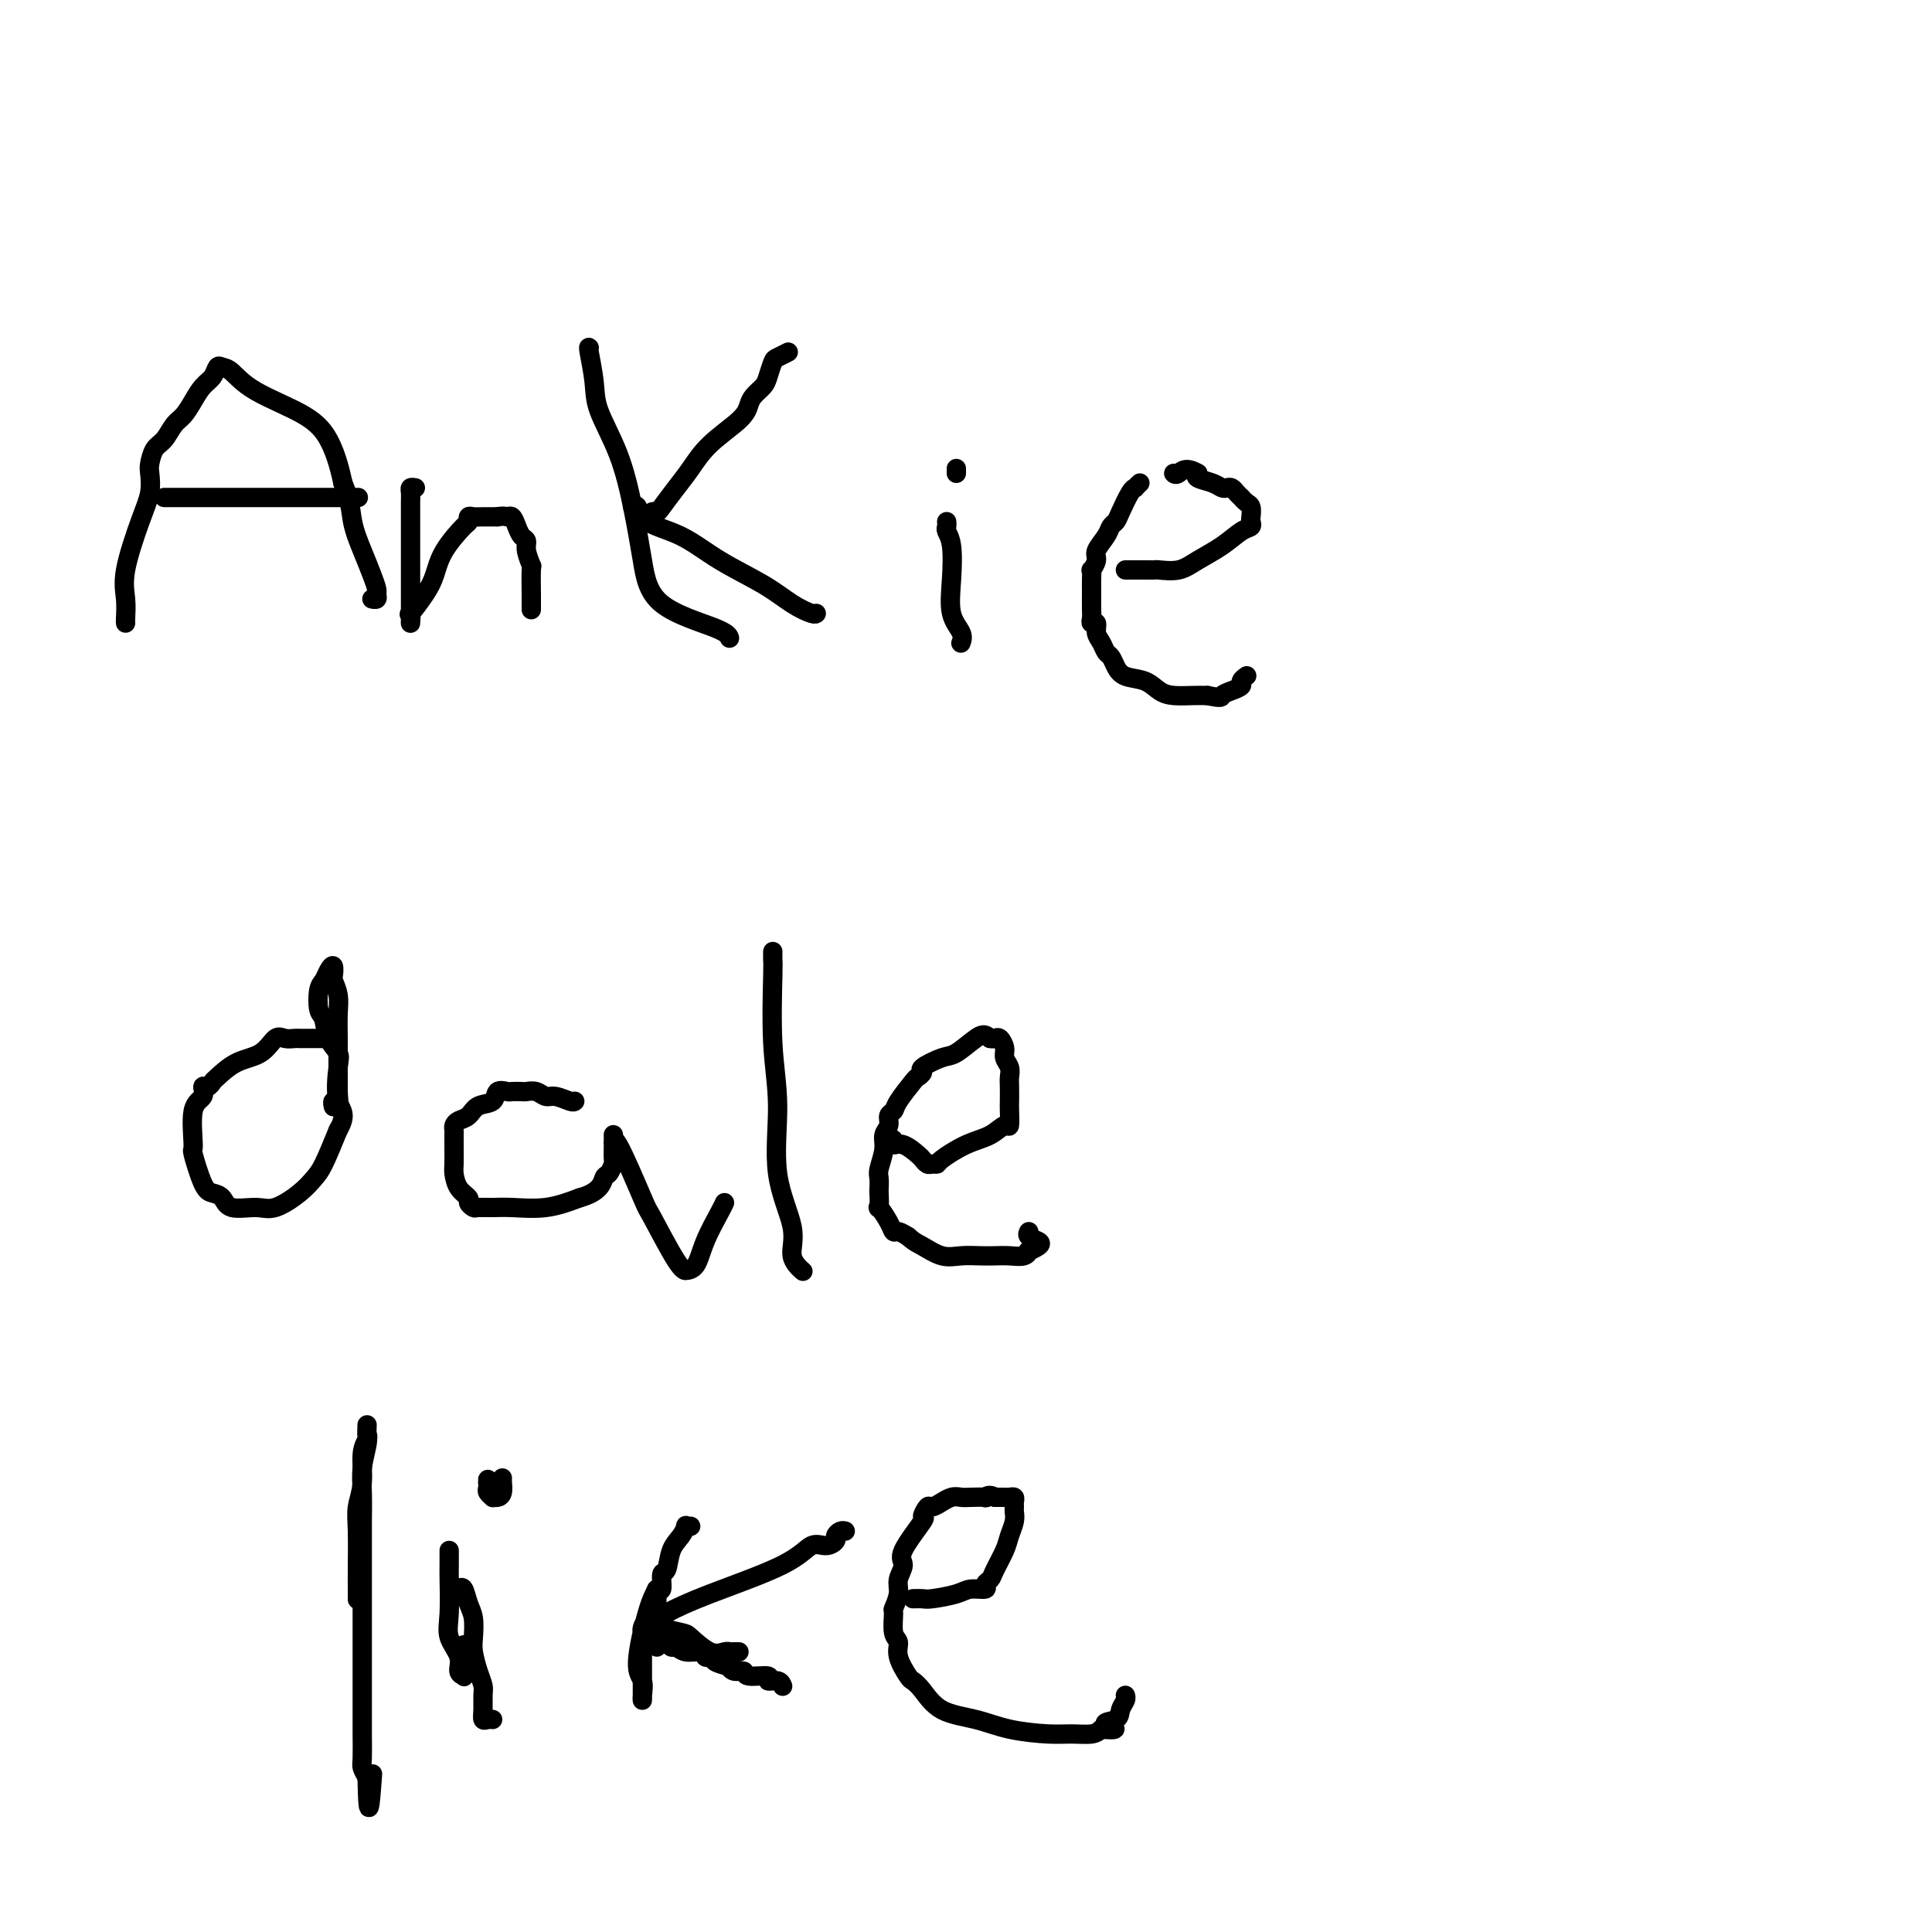 <svg viewBox='0 0 400 400' version='1.1' xmlns='http://www.w3.org/2000/svg' xmlns:xlink='http://www.w3.org/1999/xlink'><g fill='none' stroke='#000000' stroke-width='4' stroke-linecap='round' stroke-linejoin='round'><path d='M26,129c-0.020,-0.081 -0.040,-0.163 0,-1c0.040,-0.837 0.140,-2.431 0,-4c-0.140,-1.569 -0.522,-3.115 0,-6c0.522,-2.885 1.946,-7.109 3,-10c1.054,-2.891 1.738,-4.450 2,-6c0.262,-1.550 0.100,-3.091 0,-4c-0.100,-0.909 -0.140,-1.187 0,-2c0.140,-0.813 0.460,-2.160 1,-3c0.540,-0.840 1.299,-1.173 2,-2c0.701,-0.827 1.343,-2.146 2,-3c0.657,-0.854 1.328,-1.241 2,-2c0.672,-0.759 1.345,-1.888 2,-3c0.655,-1.112 1.291,-2.206 2,-3c0.709,-0.794 1.492,-1.288 2,-2c0.508,-0.712 0.740,-1.644 1,-2c0.260,-0.356 0.549,-0.137 1,0c0.451,0.137 1.066,0.192 2,1c0.934,0.808 2.187,2.368 5,4c2.813,1.632 7.187,3.334 10,5c2.813,1.666 4.065,3.295 5,5c0.935,1.705 1.553,3.487 2,5c0.447,1.513 0.724,2.756 1,4'/><path d='M71,100c1.597,3.683 1.591,5.890 2,8c0.409,2.110 1.235,4.124 2,6c0.765,1.876 1.469,3.613 2,5c0.531,1.387 0.888,2.424 1,3c0.112,0.576 -0.022,0.690 0,1c0.022,0.310 0.198,0.814 0,1c-0.198,0.186 -0.771,0.053 -1,0c-0.229,-0.053 -0.115,-0.027 0,0'/><path d='M34,103c0.059,0.000 0.118,0.000 1,0c0.882,0.000 2.588,0.000 4,0c1.412,-0.000 2.532,0.000 4,0c1.468,0.000 3.286,0.000 5,0c1.714,0.000 3.326,0.000 5,0c1.674,0.000 3.410,0.000 5,0c1.590,0.000 3.032,0.000 4,0c0.968,0.000 1.460,0.000 2,0c0.540,0.000 1.127,0.000 2,0c0.873,0.000 2.031,-0.000 3,0c0.969,0.000 1.749,0.000 2,0c0.251,0.000 -0.025,0.000 0,0c0.025,0.000 0.353,0.000 1,0c0.647,0.000 1.613,-0.000 2,0c0.387,0.000 0.193,0.000 0,0'/><path d='M86,101c-0.423,-0.074 -0.845,-0.149 -1,0c-0.155,0.149 -0.041,0.520 0,1c0.041,0.480 0.011,1.069 0,2c-0.011,0.931 -0.003,2.204 0,4c0.003,1.796 0.001,4.116 0,6c-0.001,1.884 -0.000,3.334 0,5c0.000,1.666 0.001,3.548 0,5c-0.001,1.452 -0.003,2.473 0,3c0.003,0.527 0.010,0.560 0,1c-0.010,0.440 -0.038,1.287 0,1c0.038,-0.287 0.144,-1.709 0,-2c-0.144,-0.291 -0.536,0.549 0,0c0.536,-0.549 2.000,-2.486 3,-4c1.000,-1.514 1.535,-2.606 2,-4c0.465,-1.394 0.859,-3.092 2,-5c1.141,-1.908 3.029,-4.028 4,-5c0.971,-0.972 1.024,-0.796 1,-1c-0.024,-0.204 -0.126,-0.787 0,-1c0.126,-0.213 0.481,-0.057 1,0c0.519,0.057 1.201,0.015 2,0c0.799,-0.015 1.715,-0.004 2,0c0.285,0.004 -0.061,0.001 0,0c0.061,-0.001 0.531,-0.001 1,0'/><path d='M103,107c1.488,-0.285 1.709,0.003 2,0c0.291,-0.003 0.651,-0.298 1,0c0.349,0.298 0.686,1.188 1,2c0.314,0.812 0.606,1.547 1,2c0.394,0.453 0.890,0.623 1,1c0.110,0.377 -0.167,0.961 0,2c0.167,1.039 0.777,2.535 1,3c0.223,0.465 0.060,-0.099 0,1c-0.060,1.099 -0.016,3.862 0,5c0.016,1.138 0.004,0.653 0,1c-0.004,0.347 -0.001,1.528 0,2c0.001,0.472 0.001,0.236 0,0'/><path d='M122,72c-0.110,-0.129 -0.220,-0.258 0,1c0.220,1.258 0.769,3.904 1,6c0.231,2.096 0.144,3.641 1,6c0.856,2.359 2.656,5.531 4,9c1.344,3.469 2.230,7.234 3,11c0.770,3.766 1.422,7.531 2,11c0.578,3.469 1.083,6.641 4,9c2.917,2.359 8.247,3.904 11,5c2.753,1.096 2.929,1.742 3,2c0.071,0.258 0.035,0.129 0,0'/><path d='M135,107c-0.102,-0.427 -0.204,-0.854 0,-1c0.204,-0.146 0.716,-0.011 1,0c0.284,0.011 0.342,-0.100 1,-1c0.658,-0.900 1.917,-2.587 3,-4c1.083,-1.413 1.991,-2.553 3,-4c1.009,-1.447 2.119,-3.203 4,-5c1.881,-1.797 4.531,-3.635 6,-5c1.469,-1.365 1.756,-2.257 2,-3c0.244,-0.743 0.445,-1.336 1,-2c0.555,-0.664 1.462,-1.397 2,-2c0.538,-0.603 0.705,-1.076 1,-2c0.295,-0.924 0.718,-2.299 1,-3c0.282,-0.701 0.422,-0.727 1,-1c0.578,-0.273 1.594,-0.792 2,-1c0.406,-0.208 0.203,-0.104 0,0'/><path d='M131,105c0.360,-0.280 0.720,-0.561 1,0c0.280,0.561 0.479,1.963 2,3c1.521,1.037 4.365,1.707 7,3c2.635,1.293 5.060,3.208 8,5c2.940,1.792 6.396,3.461 9,5c2.604,1.539 4.358,2.949 6,4c1.642,1.051 3.173,1.745 4,2c0.827,0.255 0.951,0.073 1,0c0.049,-0.073 0.025,-0.036 0,0'/><path d='M196,108c0.029,0.357 0.058,0.713 0,1c-0.058,0.287 -0.204,0.503 0,1c0.204,0.497 0.759,1.275 1,3c0.241,1.725 0.170,4.396 0,7c-0.170,2.604 -0.437,5.141 0,7c0.437,1.859 1.579,3.039 2,4c0.421,0.961 0.120,1.703 0,2c-0.120,0.297 -0.060,0.148 0,0'/><path d='M198,98c0.000,-0.417 0.000,-0.833 0,-1c0.000,-0.167 0.000,-0.083 0,0'/><path d='M233,118c0.364,0.000 0.728,0.000 1,0c0.272,-0.000 0.452,-0.000 1,0c0.548,0.000 1.466,0.002 2,0c0.534,-0.002 0.686,-0.006 1,0c0.314,0.006 0.789,0.021 1,0c0.211,-0.021 0.157,-0.079 1,0c0.843,0.079 2.584,0.295 4,0c1.416,-0.295 2.509,-1.102 4,-2c1.491,-0.898 3.380,-1.889 5,-3c1.620,-1.111 2.971,-2.343 4,-3c1.029,-0.657 1.737,-0.739 2,-1c0.263,-0.261 0.081,-0.701 0,-1c-0.081,-0.299 -0.059,-0.458 0,-1c0.059,-0.542 0.156,-1.469 0,-2c-0.156,-0.531 -0.567,-0.668 -1,-1c-0.433,-0.332 -0.890,-0.860 -1,-1c-0.110,-0.140 0.126,0.107 0,0c-0.126,-0.107 -0.613,-0.567 -1,-1c-0.387,-0.433 -0.675,-0.837 -1,-1c-0.325,-0.163 -0.686,-0.085 -1,0c-0.314,0.085 -0.579,0.177 -1,0c-0.421,-0.177 -0.998,-0.625 -2,-1c-1.002,-0.375 -2.429,-0.679 -3,-1c-0.571,-0.321 -0.285,-0.661 0,-1'/><path d='M248,98c-2.548,-1.548 -3.417,-0.417 -4,0c-0.583,0.417 -0.881,0.119 -1,0c-0.119,-0.119 -0.060,-0.060 0,0'/><path d='M236,100c-0.438,0.424 -0.877,0.849 -1,1c-0.123,0.151 0.069,0.029 0,0c-0.069,-0.029 -0.398,0.036 -1,1c-0.602,0.964 -1.475,2.829 -2,4c-0.525,1.171 -0.700,1.650 -1,2c-0.300,0.350 -0.725,0.571 -1,1c-0.275,0.429 -0.399,1.066 -1,2c-0.601,0.934 -1.678,2.165 -2,3c-0.322,0.835 0.110,1.275 0,2c-0.110,0.725 -0.761,1.737 -1,2c-0.239,0.263 -0.064,-0.221 0,0c0.064,0.221 0.017,1.148 0,2c-0.017,0.852 -0.006,1.630 0,2c0.006,0.370 0.006,0.332 0,1c-0.006,0.668 -0.016,2.041 0,3c0.016,0.959 0.060,1.502 0,2c-0.060,0.498 -0.223,0.949 0,1c0.223,0.051 0.833,-0.300 1,0c0.167,0.300 -0.110,1.249 0,2c0.110,0.751 0.608,1.304 1,2c0.392,0.696 0.678,1.533 1,2c0.322,0.467 0.680,0.562 1,1c0.320,0.438 0.601,1.217 1,2c0.399,0.783 0.914,1.569 2,2c1.086,0.431 2.741,0.508 4,1c1.259,0.492 2.121,1.400 3,2c0.879,0.600 1.775,0.892 3,1c1.225,0.108 2.779,0.031 4,0c1.221,-0.031 2.111,-0.015 3,0'/><path d='M250,144c3.222,0.666 2.776,0.333 3,0c0.224,-0.333 1.118,-0.664 2,-1c0.882,-0.336 1.752,-0.678 2,-1c0.248,-0.322 -0.126,-0.625 0,-1c0.126,-0.375 0.750,-0.821 1,-1c0.250,-0.179 0.125,-0.089 0,0'/><path d='M69,215c-0.220,-0.000 -0.440,-0.000 -1,0c-0.560,0.000 -1.460,0.000 -2,0c-0.540,-0.000 -0.721,-0.000 -1,0c-0.279,0.000 -0.655,0.001 -1,0c-0.345,-0.001 -0.658,-0.003 -1,0c-0.342,0.003 -0.712,0.011 -1,0c-0.288,-0.011 -0.495,-0.040 -1,0c-0.505,0.040 -1.309,0.151 -2,0c-0.691,-0.151 -1.270,-0.563 -2,0c-0.730,0.563 -1.610,2.103 -3,3c-1.390,0.897 -3.291,1.153 -5,2c-1.709,0.847 -3.226,2.286 -4,3c-0.774,0.714 -0.803,0.703 -1,1c-0.197,0.297 -0.560,0.900 -1,1c-0.440,0.100 -0.957,-0.304 -1,0c-0.043,0.304 0.387,1.318 0,2c-0.387,0.682 -1.590,1.034 -2,3c-0.410,1.966 -0.026,5.548 0,7c0.026,1.452 -0.305,0.775 0,2c0.305,1.225 1.246,4.352 2,6c0.754,1.648 1.319,1.817 2,2c0.681,0.183 1.477,0.380 2,1c0.523,0.620 0.773,1.663 2,2c1.227,0.337 3.430,-0.031 5,0c1.570,0.031 2.506,0.461 4,0c1.494,-0.461 3.545,-1.814 5,-3c1.455,-1.186 2.315,-2.204 3,-3c0.685,-0.796 1.196,-1.370 2,-3c0.804,-1.630 1.902,-4.315 3,-7'/><path d='M70,234c2.019,-3.449 0.566,-4.073 0,-6c-0.566,-1.927 -0.246,-5.158 0,-7c0.246,-1.842 0.419,-2.297 0,-3c-0.419,-0.703 -1.430,-1.655 -2,-3c-0.570,-1.345 -0.700,-3.084 -1,-4c-0.300,-0.916 -0.770,-1.007 -1,-2c-0.230,-0.993 -0.219,-2.886 0,-4c0.219,-1.114 0.646,-1.450 1,-2c0.354,-0.550 0.634,-1.316 1,-2c0.366,-0.684 0.816,-1.286 1,-1c0.184,0.286 0.102,1.462 0,2c-0.102,0.538 -0.223,0.440 0,1c0.223,0.560 0.792,1.778 1,3c0.208,1.222 0.056,2.449 0,4c-0.056,1.551 -0.015,3.427 0,5c0.015,1.573 0.004,2.844 0,4c-0.004,1.156 -0.001,2.196 0,3c0.001,0.804 0.000,1.373 0,2c-0.000,0.627 -0.000,1.314 0,2'/><path d='M70,226c0.293,4.029 0.026,1.602 0,1c-0.026,-0.602 0.189,0.622 0,1c-0.189,0.378 -0.782,-0.091 -1,0c-0.218,0.091 -0.062,0.740 0,1c0.062,0.260 0.031,0.130 0,0'/><path d='M119,228c-0.131,0.121 -0.263,0.243 -1,0c-0.737,-0.243 -2.080,-0.850 -3,-1c-0.920,-0.150 -1.416,0.156 -2,0c-0.584,-0.156 -1.254,-0.773 -2,-1c-0.746,-0.227 -1.566,-0.063 -2,0c-0.434,0.063 -0.482,0.024 -1,0c-0.518,-0.024 -1.508,-0.033 -2,0c-0.492,0.033 -0.488,0.107 -1,0c-0.512,-0.107 -1.541,-0.393 -2,0c-0.459,0.393 -0.347,1.467 -1,2c-0.653,0.533 -2.070,0.524 -3,1c-0.930,0.476 -1.374,1.437 -2,2c-0.626,0.563 -1.436,0.729 -2,1c-0.564,0.271 -0.883,0.647 -1,1c-0.117,0.353 -0.032,0.684 0,1c0.032,0.316 0.010,0.616 0,1c-0.010,0.384 -0.009,0.852 0,2c0.009,1.148 0.026,2.976 0,4c-0.026,1.024 -0.095,1.245 0,2c0.095,0.755 0.352,2.045 1,3c0.648,0.955 1.685,1.577 2,2c0.315,0.423 -0.092,0.649 0,1c0.092,0.351 0.683,0.828 1,1c0.317,0.172 0.361,0.041 1,0c0.639,-0.041 1.872,0.010 3,0c1.128,-0.010 2.150,-0.080 4,0c1.850,0.080 4.529,0.308 7,0c2.471,-0.308 4.736,-1.154 7,-2'/><path d='M120,248c4.337,-1.186 4.679,-3.152 5,-4c0.321,-0.848 0.622,-0.579 1,-1c0.378,-0.421 0.833,-1.531 1,-2c0.167,-0.469 0.045,-0.297 0,-1c-0.045,-0.703 -0.013,-2.280 0,-3c0.013,-0.720 0.007,-0.584 0,-1c-0.007,-0.416 -0.017,-1.384 0,-1c0.017,0.384 0.060,2.121 0,2c-0.060,-0.121 -0.222,-2.099 1,0c1.222,2.099 3.828,8.275 5,11c1.172,2.725 0.909,1.998 2,4c1.091,2.002 3.537,6.733 5,9c1.463,2.267 1.943,2.069 2,2c0.057,-0.069 -0.311,-0.008 0,0c0.311,0.008 1.299,-0.037 2,-1c0.701,-0.963 1.116,-2.846 2,-5c0.884,-2.154 2.238,-4.580 3,-6c0.762,-1.420 0.932,-1.834 1,-2c0.068,-0.166 0.034,-0.083 0,0'/><path d='M160,197c-0.010,0.850 -0.020,1.699 0,2c0.020,0.301 0.070,0.053 0,3c-0.070,2.947 -0.259,9.089 0,14c0.259,4.911 0.967,8.591 1,13c0.033,4.409 -0.608,9.545 0,14c0.608,4.455 2.464,8.227 3,11c0.536,2.773 -0.249,4.547 0,6c0.249,1.453 1.531,2.585 2,3c0.469,0.415 0.126,0.112 0,0c-0.126,-0.112 -0.036,-0.032 0,0c0.036,0.032 0.018,0.016 0,0'/><path d='M184,236c0.461,-0.128 0.921,-0.256 1,0c0.079,0.256 -0.225,0.895 0,1c0.225,0.105 0.977,-0.326 2,0c1.023,0.326 2.316,1.408 3,2c0.684,0.592 0.757,0.693 1,1c0.243,0.307 0.654,0.818 1,1c0.346,0.182 0.627,0.033 1,0c0.373,-0.033 0.839,0.050 1,0c0.161,-0.050 0.019,-0.231 1,-1c0.981,-0.769 3.086,-2.125 5,-3c1.914,-0.875 3.637,-1.269 5,-2c1.363,-0.731 2.365,-1.799 3,-2c0.635,-0.201 0.902,0.466 1,0c0.098,-0.466 0.027,-2.064 0,-3c-0.027,-0.936 -0.011,-1.209 0,-2c0.011,-0.791 0.018,-2.098 0,-3c-0.018,-0.902 -0.060,-1.398 0,-2c0.060,-0.602 0.223,-1.310 0,-2c-0.223,-0.690 -0.833,-1.362 -1,-2c-0.167,-0.638 0.110,-1.243 0,-2c-0.110,-0.757 -0.607,-1.665 -1,-2c-0.393,-0.335 -0.684,-0.096 -1,0c-0.316,0.096 -0.658,0.048 -1,0'/><path d='M205,215c-1.087,-1.102 -1.803,-0.857 -3,0c-1.197,0.857 -2.874,2.324 -4,3c-1.126,0.676 -1.700,0.560 -3,1c-1.300,0.440 -3.326,1.438 -4,2c-0.674,0.562 0.002,0.690 0,1c-0.002,0.310 -0.684,0.803 -1,1c-0.316,0.197 -0.266,0.097 -1,1c-0.734,0.903 -2.253,2.808 -3,4c-0.747,1.192 -0.721,1.672 -1,2c-0.279,0.328 -0.863,0.504 -1,1c-0.137,0.496 0.174,1.312 0,2c-0.174,0.688 -0.831,1.250 -1,2c-0.169,0.750 0.151,1.690 0,3c-0.151,1.310 -0.772,2.990 -1,4c-0.228,1.010 -0.063,1.350 0,2c0.063,0.650 0.024,1.609 0,2c-0.024,0.391 -0.031,0.214 0,1c0.031,0.786 0.102,2.536 0,3c-0.102,0.464 -0.375,-0.356 0,0c0.375,0.356 1.400,1.889 2,3c0.600,1.111 0.777,1.799 1,2c0.223,0.201 0.492,-0.085 1,0c0.508,0.085 1.254,0.543 2,1'/><path d='M188,256c1.415,1.260 1.954,1.409 3,2c1.046,0.591 2.601,1.622 4,2c1.399,0.378 2.644,0.102 4,0c1.356,-0.102 2.823,-0.031 4,0c1.177,0.031 2.065,0.023 3,0c0.935,-0.023 1.918,-0.062 3,0c1.082,0.062 2.264,0.224 3,0c0.736,-0.224 1.027,-0.833 1,-1c-0.027,-0.167 -0.371,0.109 0,0c0.371,-0.109 1.459,-0.604 2,-1c0.541,-0.396 0.537,-0.694 0,-1c-0.537,-0.306 -1.606,-0.621 -2,-1c-0.394,-0.379 -0.113,-0.823 0,-1c0.113,-0.177 0.056,-0.089 0,0'/><path d='M76,297c0.121,0.231 0.243,0.462 0,1c-0.243,0.538 -0.850,1.382 -1,3c-0.150,1.618 0.156,4.008 0,6c-0.156,1.992 -0.774,3.585 -1,5c-0.226,1.415 -0.061,2.653 0,5c0.061,2.347 0.016,5.804 0,8c-0.016,2.196 -0.004,3.130 0,4c0.004,0.870 0.001,1.677 0,2c-0.001,0.323 -0.001,0.161 0,0'/><path d='M93,321c-0.001,0.239 -0.002,0.479 0,1c0.002,0.521 0.008,1.325 0,2c-0.008,0.675 -0.031,1.221 0,3c0.031,1.779 0.117,4.792 0,7c-0.117,2.208 -0.438,3.612 0,5c0.438,1.388 1.634,2.761 2,4c0.366,1.239 -0.098,2.345 0,3c0.098,0.655 0.758,0.858 1,1c0.242,0.142 0.065,0.224 0,0c-0.065,-0.224 -0.017,-0.753 0,-2c0.017,-1.247 0.005,-3.214 0,-4c-0.005,-0.786 -0.002,-0.393 0,0'/><path d='M101,307c0.000,0.000 0.100,0.100 0.1,0.1'/><path d='M101,307c0.002,-0.511 0.005,-1.023 0,-1c-0.005,0.023 -0.016,0.580 0,1c0.016,0.420 0.060,0.701 0,1c-0.060,0.299 -0.222,0.614 0,1c0.222,0.386 0.830,0.842 1,1c0.170,0.158 -0.098,0.019 0,0c0.098,-0.019 0.562,0.082 1,0c0.438,-0.082 0.849,-0.348 1,-1c0.151,-0.652 0.040,-1.690 0,-2c-0.040,-0.310 -0.011,0.109 0,0c0.011,-0.109 0.003,-0.745 0,-1c-0.003,-0.255 -0.002,-0.127 0,0'/><path d='M136,329c-0.588,1.080 -1.177,2.161 -2,5c-0.823,2.839 -1.881,7.437 -2,10c-0.119,2.563 0.700,3.092 1,4c0.300,0.908 0.080,2.195 0,3c-0.080,0.805 -0.022,1.129 0,1c0.022,-0.129 0.006,-0.710 0,-1c-0.006,-0.290 -0.002,-0.290 0,-1c0.002,-0.710 0.000,-2.131 0,-3c-0.000,-0.869 0.000,-1.185 0,-2c-0.000,-0.815 -0.001,-2.130 0,-3c0.001,-0.870 0.003,-1.297 0,-2c-0.003,-0.703 -0.011,-1.683 0,-2c0.011,-0.317 0.041,0.030 0,0c-0.041,-0.030 -0.155,-0.437 0,-1c0.155,-0.563 0.577,-1.281 1,-2'/><path d='M134,335c0.286,-2.458 0.502,-0.604 1,0c0.498,0.604 1.277,-0.044 3,-1c1.723,-0.956 4.389,-2.221 9,-4c4.611,-1.779 11.168,-4.073 15,-6c3.832,-1.927 4.938,-3.487 6,-4c1.062,-0.513 2.078,0.020 3,0c0.922,-0.020 1.750,-0.594 2,-1c0.250,-0.406 -0.077,-0.645 0,-1c0.077,-0.355 0.559,-0.826 1,-1c0.441,-0.174 0.840,-0.050 1,0c0.160,0.050 0.080,0.025 0,0'/><path d='M143,316c-0.438,0.045 -0.877,0.090 -1,0c-0.123,-0.090 0.068,-0.314 0,0c-0.068,0.314 -0.395,1.168 -1,2c-0.605,0.832 -1.486,1.644 -2,3c-0.514,1.356 -0.659,3.256 -1,4c-0.341,0.744 -0.876,0.331 -1,1c-0.124,0.669 0.163,2.420 0,3c-0.163,0.580 -0.776,-0.013 -1,0c-0.224,0.013 -0.060,0.630 0,1c0.060,0.370 0.016,0.491 0,1c-0.016,0.509 -0.004,1.406 0,2c0.004,0.594 0.001,0.884 0,1c-0.001,0.116 -0.001,0.058 0,0'/><path d='M189,331c0.753,-0.022 1.506,-0.043 2,0c0.494,0.043 0.730,0.152 2,0c1.270,-0.152 3.573,-0.565 5,-1c1.427,-0.435 1.978,-0.891 3,-1c1.022,-0.109 2.515,0.130 3,0c0.485,-0.130 -0.039,-0.628 0,-1c0.039,-0.372 0.641,-0.617 1,-1c0.359,-0.383 0.474,-0.904 1,-2c0.526,-1.096 1.461,-2.766 2,-4c0.539,-1.234 0.680,-2.032 1,-3c0.320,-0.968 0.819,-2.105 1,-3c0.181,-0.895 0.045,-1.546 0,-2c-0.045,-0.454 -0.000,-0.710 0,-1c0.000,-0.290 -0.044,-0.614 0,-1c0.044,-0.386 0.177,-0.836 0,-1c-0.177,-0.164 -0.663,-0.044 -1,0c-0.337,0.044 -0.525,0.013 -1,0c-0.475,-0.013 -1.238,-0.006 -2,0'/><path d='M206,310c-1.114,-0.774 -1.897,-0.208 -2,0c-0.103,0.208 0.476,0.060 0,0c-0.476,-0.060 -2.006,-0.031 -3,0c-0.994,0.031 -1.450,0.065 -2,0c-0.550,-0.065 -1.193,-0.230 -2,0c-0.807,0.230 -1.776,0.854 -2,1c-0.224,0.146 0.298,-0.187 0,0c-0.298,0.187 -1.416,0.893 -2,1c-0.584,0.107 -0.635,-0.387 -1,0c-0.365,0.387 -1.044,1.654 -1,2c0.044,0.346 0.812,-0.228 0,1c-0.812,1.228 -3.202,4.260 -4,6c-0.798,1.740 -0.003,2.190 0,3c0.003,0.810 -0.785,1.982 -1,3c-0.215,1.018 0.143,1.882 0,3c-0.143,1.118 -0.786,2.489 -1,3c-0.214,0.511 0.002,0.162 0,1c-0.002,0.838 -0.222,2.865 0,4c0.222,1.135 0.888,1.380 1,2c0.112,0.620 -0.328,1.616 0,3c0.328,1.384 1.426,3.158 2,4c0.574,0.842 0.625,0.754 1,1c0.375,0.246 1.075,0.826 2,2c0.925,1.174 2.073,2.941 4,4c1.927,1.059 4.631,1.409 7,2c2.369,0.591 4.403,1.424 7,2c2.597,0.576 5.758,0.897 8,1c2.242,0.103 3.565,-0.011 5,0c1.435,0.011 2.981,0.146 4,0c1.019,-0.146 1.509,-0.573 2,-1'/><path d='M228,358c5.222,0.428 1.778,-0.502 1,-1c-0.778,-0.498 1.112,-0.564 2,-1c0.888,-0.436 0.774,-1.240 1,-2c0.226,-0.760 0.792,-1.474 1,-2c0.208,-0.526 0.060,-0.865 0,-1c-0.060,-0.135 -0.030,-0.068 0,0'/><path d='M134,337c0.166,-0.008 0.332,-0.015 1,0c0.668,0.015 1.837,0.054 2,0c0.163,-0.054 -0.682,-0.200 0,0c0.682,0.200 2.891,0.747 4,1c1.109,0.253 1.120,0.211 2,1c0.880,0.789 2.631,2.407 4,3c1.369,0.593 2.356,0.159 3,0c0.644,-0.159 0.943,-0.043 1,0c0.057,0.043 -0.129,0.011 0,0c0.129,-0.011 0.573,-0.003 1,0c0.427,0.003 0.836,0.001 1,0c0.164,-0.001 0.082,-0.000 0,0'/><path d='M136,341c-0.090,-0.431 -0.179,-0.863 0,-1c0.179,-0.137 0.627,0.020 1,0c0.373,-0.020 0.671,-0.217 1,0c0.329,0.217 0.690,0.846 1,1c0.310,0.154 0.569,-0.169 1,0c0.431,0.169 1.034,0.829 2,1c0.966,0.171 2.294,-0.148 3,0c0.706,0.148 0.789,0.762 1,1c0.211,0.238 0.550,0.101 1,0c0.450,-0.101 1.012,-0.167 1,0c-0.012,0.167 -0.598,0.565 0,1c0.598,0.435 2.380,0.905 3,1c0.620,0.095 0.076,-0.186 0,0c-0.076,0.186 0.314,0.838 1,1c0.686,0.162 1.669,-0.168 2,0c0.331,0.168 0.012,0.833 1,1c0.988,0.167 3.284,-0.165 4,0c0.716,0.165 -0.148,0.828 0,1c0.148,0.172 1.309,-0.146 2,0c0.691,0.146 0.912,0.756 1,1c0.088,0.244 0.044,0.122 0,0'/><path d='M76,295c-0.030,0.742 -0.061,1.484 0,2c0.061,0.516 0.212,0.804 0,2c-0.212,1.196 -0.789,3.298 -1,5c-0.211,1.702 -0.057,3.003 0,5c0.057,1.997 0.015,4.692 0,6c-0.015,1.308 -0.004,1.231 0,2c0.004,0.769 0.001,2.383 0,3c-0.001,0.617 -0.000,0.237 0,1c0.000,0.763 0.000,2.669 0,4c-0.000,1.331 -0.000,2.085 0,3c0.000,0.915 0.000,1.989 0,3c-0.000,1.011 -0.000,1.957 0,3c0.000,1.043 0.000,2.183 0,3c-0.000,0.817 -0.000,1.311 0,2c0.000,0.689 -0.000,1.574 0,2c0.000,0.426 0.000,0.393 0,1c-0.000,0.607 -0.000,1.853 0,3c0.000,1.147 0.000,2.194 0,3c-0.000,0.806 -0.000,1.371 0,2c0.000,0.629 0.000,1.320 0,2c-0.000,0.680 -0.001,1.347 0,2c0.001,0.653 0.003,1.291 0,2c-0.003,0.709 -0.011,1.489 0,3c0.011,1.511 0.041,3.753 0,5c-0.041,1.247 -0.155,1.499 0,2c0.155,0.501 0.577,1.250 1,2'/><path d='M76,368c0.222,11.578 0.778,4.022 1,1c0.222,-3.022 0.111,-1.511 0,0'/><path d='M95,329c0.339,-0.277 0.679,-0.553 1,0c0.321,0.553 0.625,1.936 1,3c0.375,1.064 0.822,1.808 1,3c0.178,1.192 0.086,2.832 0,4c-0.086,1.168 -0.166,1.863 0,3c0.166,1.137 0.580,2.715 1,4c0.420,1.285 0.847,2.278 1,3c0.153,0.722 0.031,1.174 0,2c-0.031,0.826 0.030,2.025 0,3c-0.030,0.975 -0.153,1.725 0,2c0.153,0.275 0.580,0.074 1,0c0.420,-0.074 0.834,-0.021 1,0c0.166,0.021 0.083,0.011 0,0'/></g>
</svg>